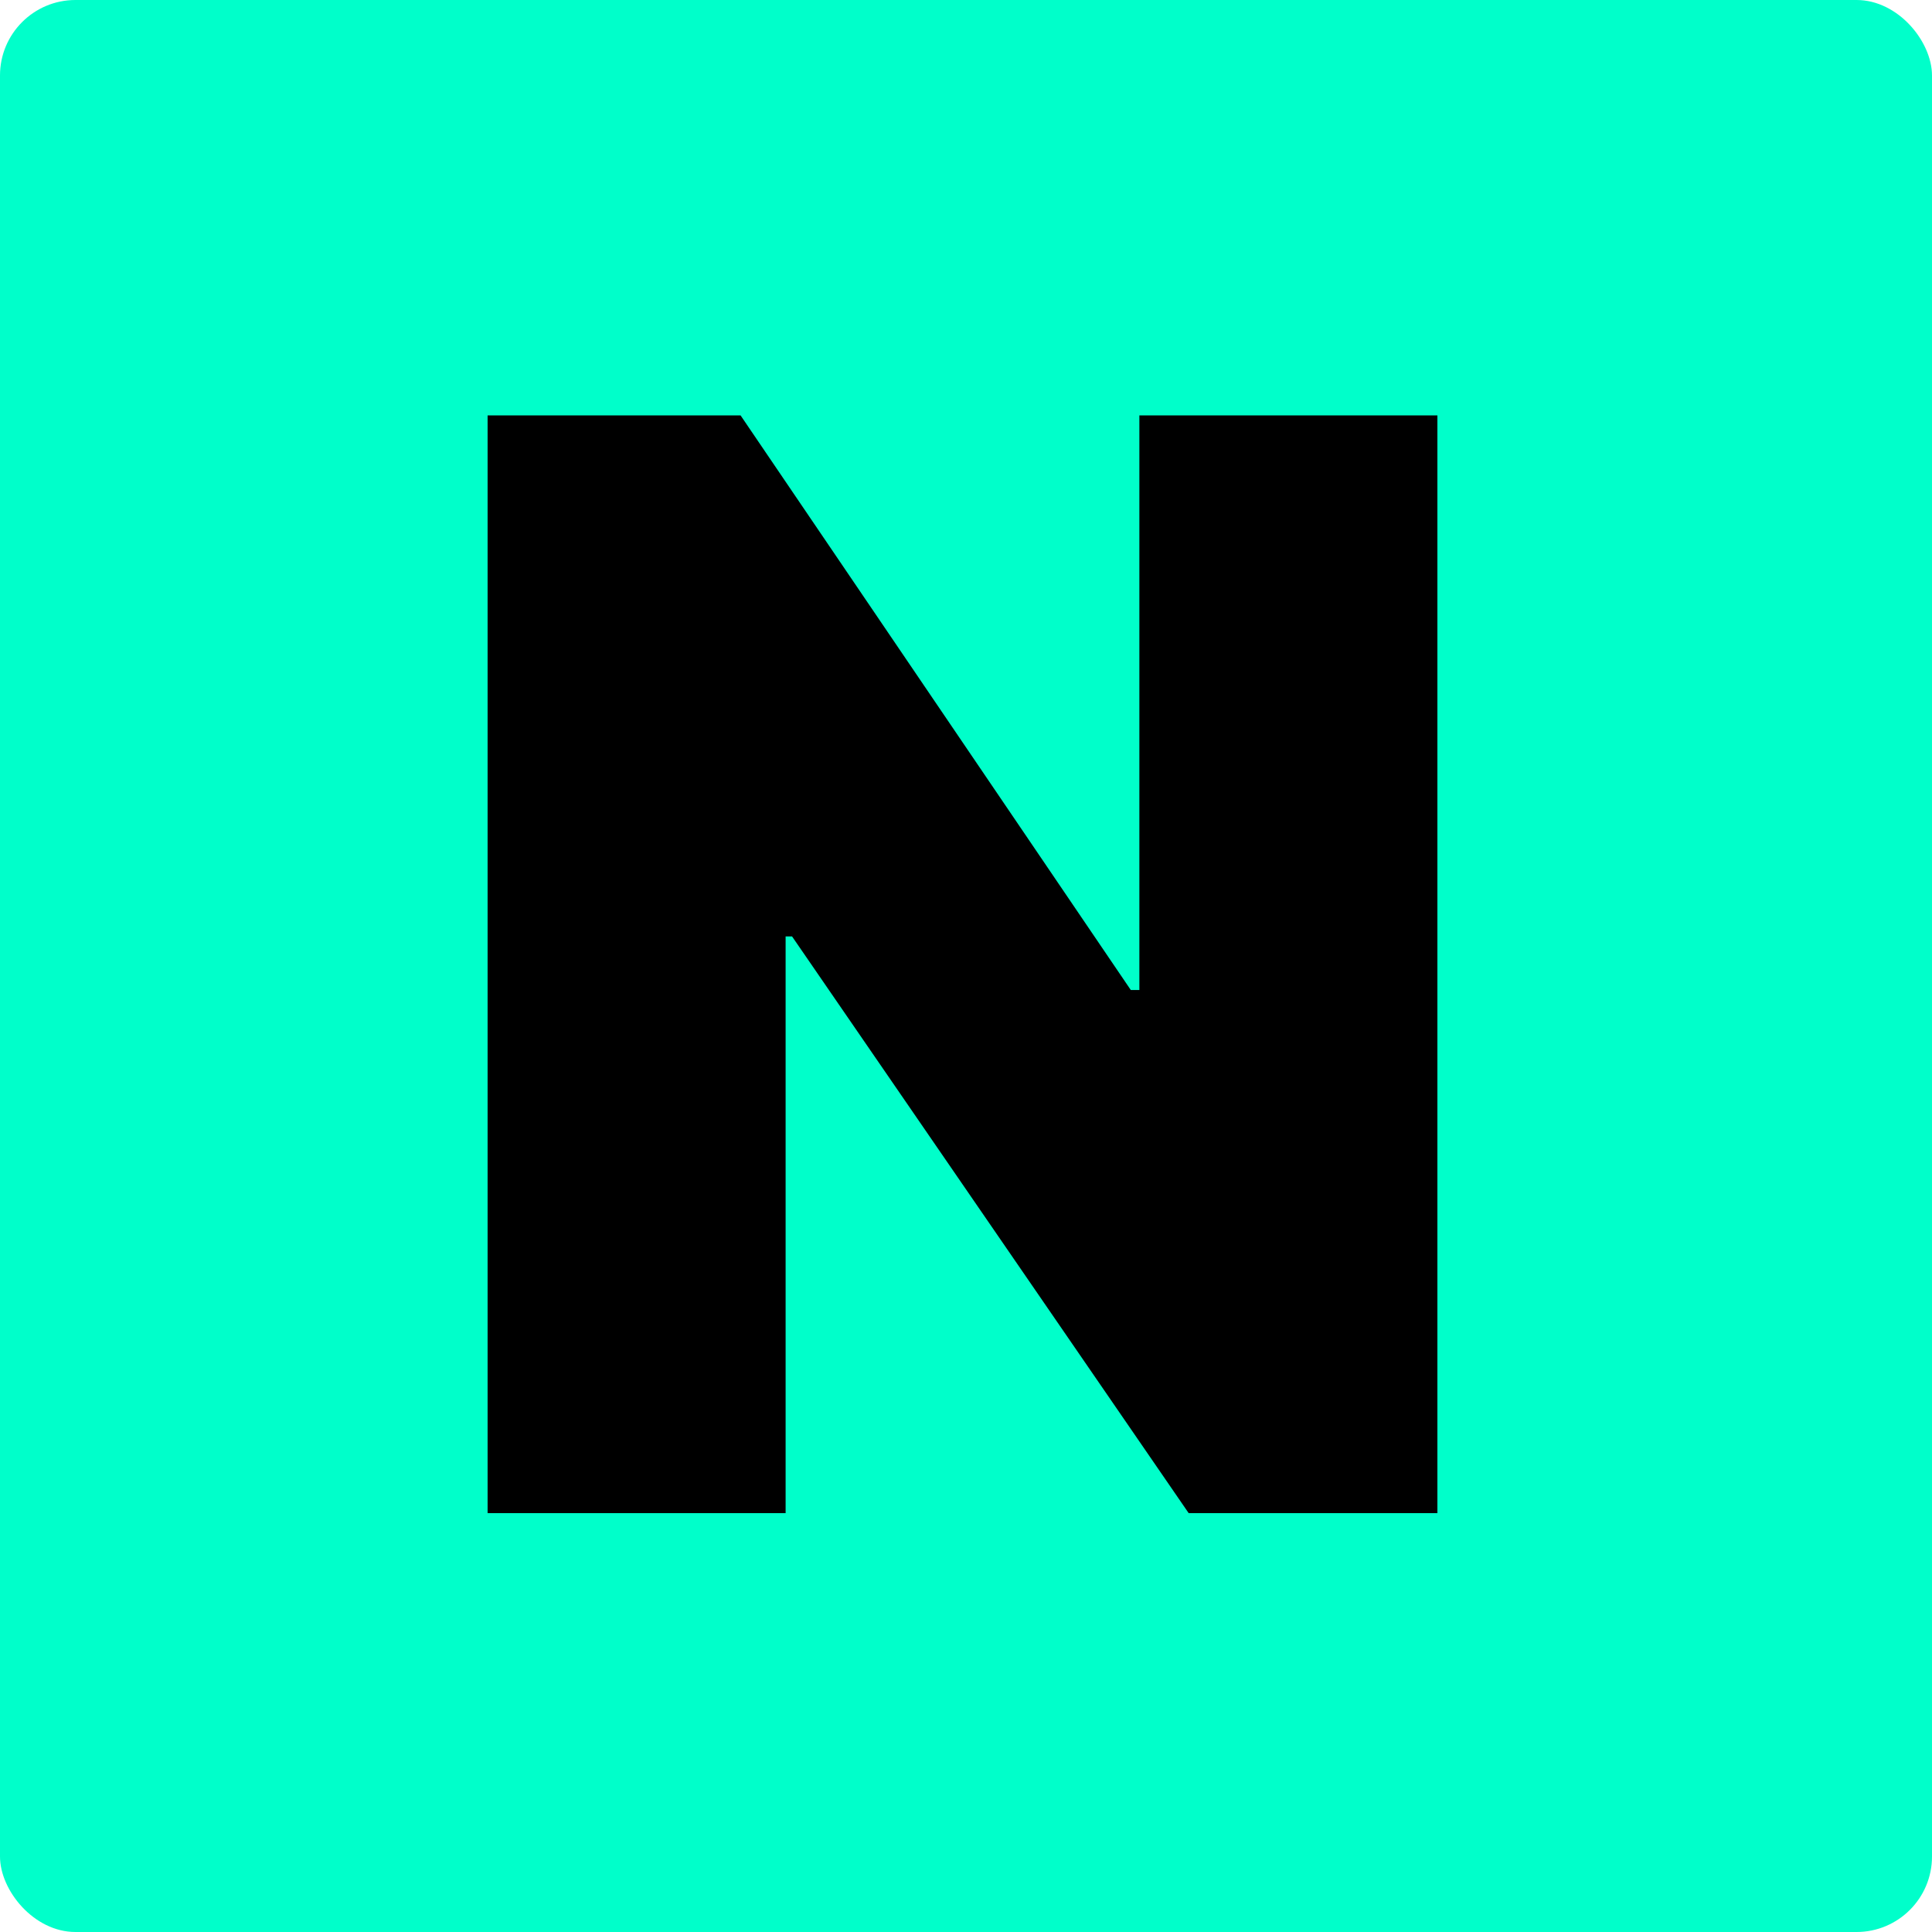 <svg width="512" height="512" viewBox="0 0 512 512" fill="none" xmlns="http://www.w3.org/2000/svg">
<rect width="512" height="512" rx="20" fill="#00FFCA"/>
<path d="M380.923 110.091V401H315.014L209.901 248.159H208.196V401H129.219V110.091H196.264L299.673 262.364H301.946V110.091H380.923Z" fill="black"/>
</svg>
